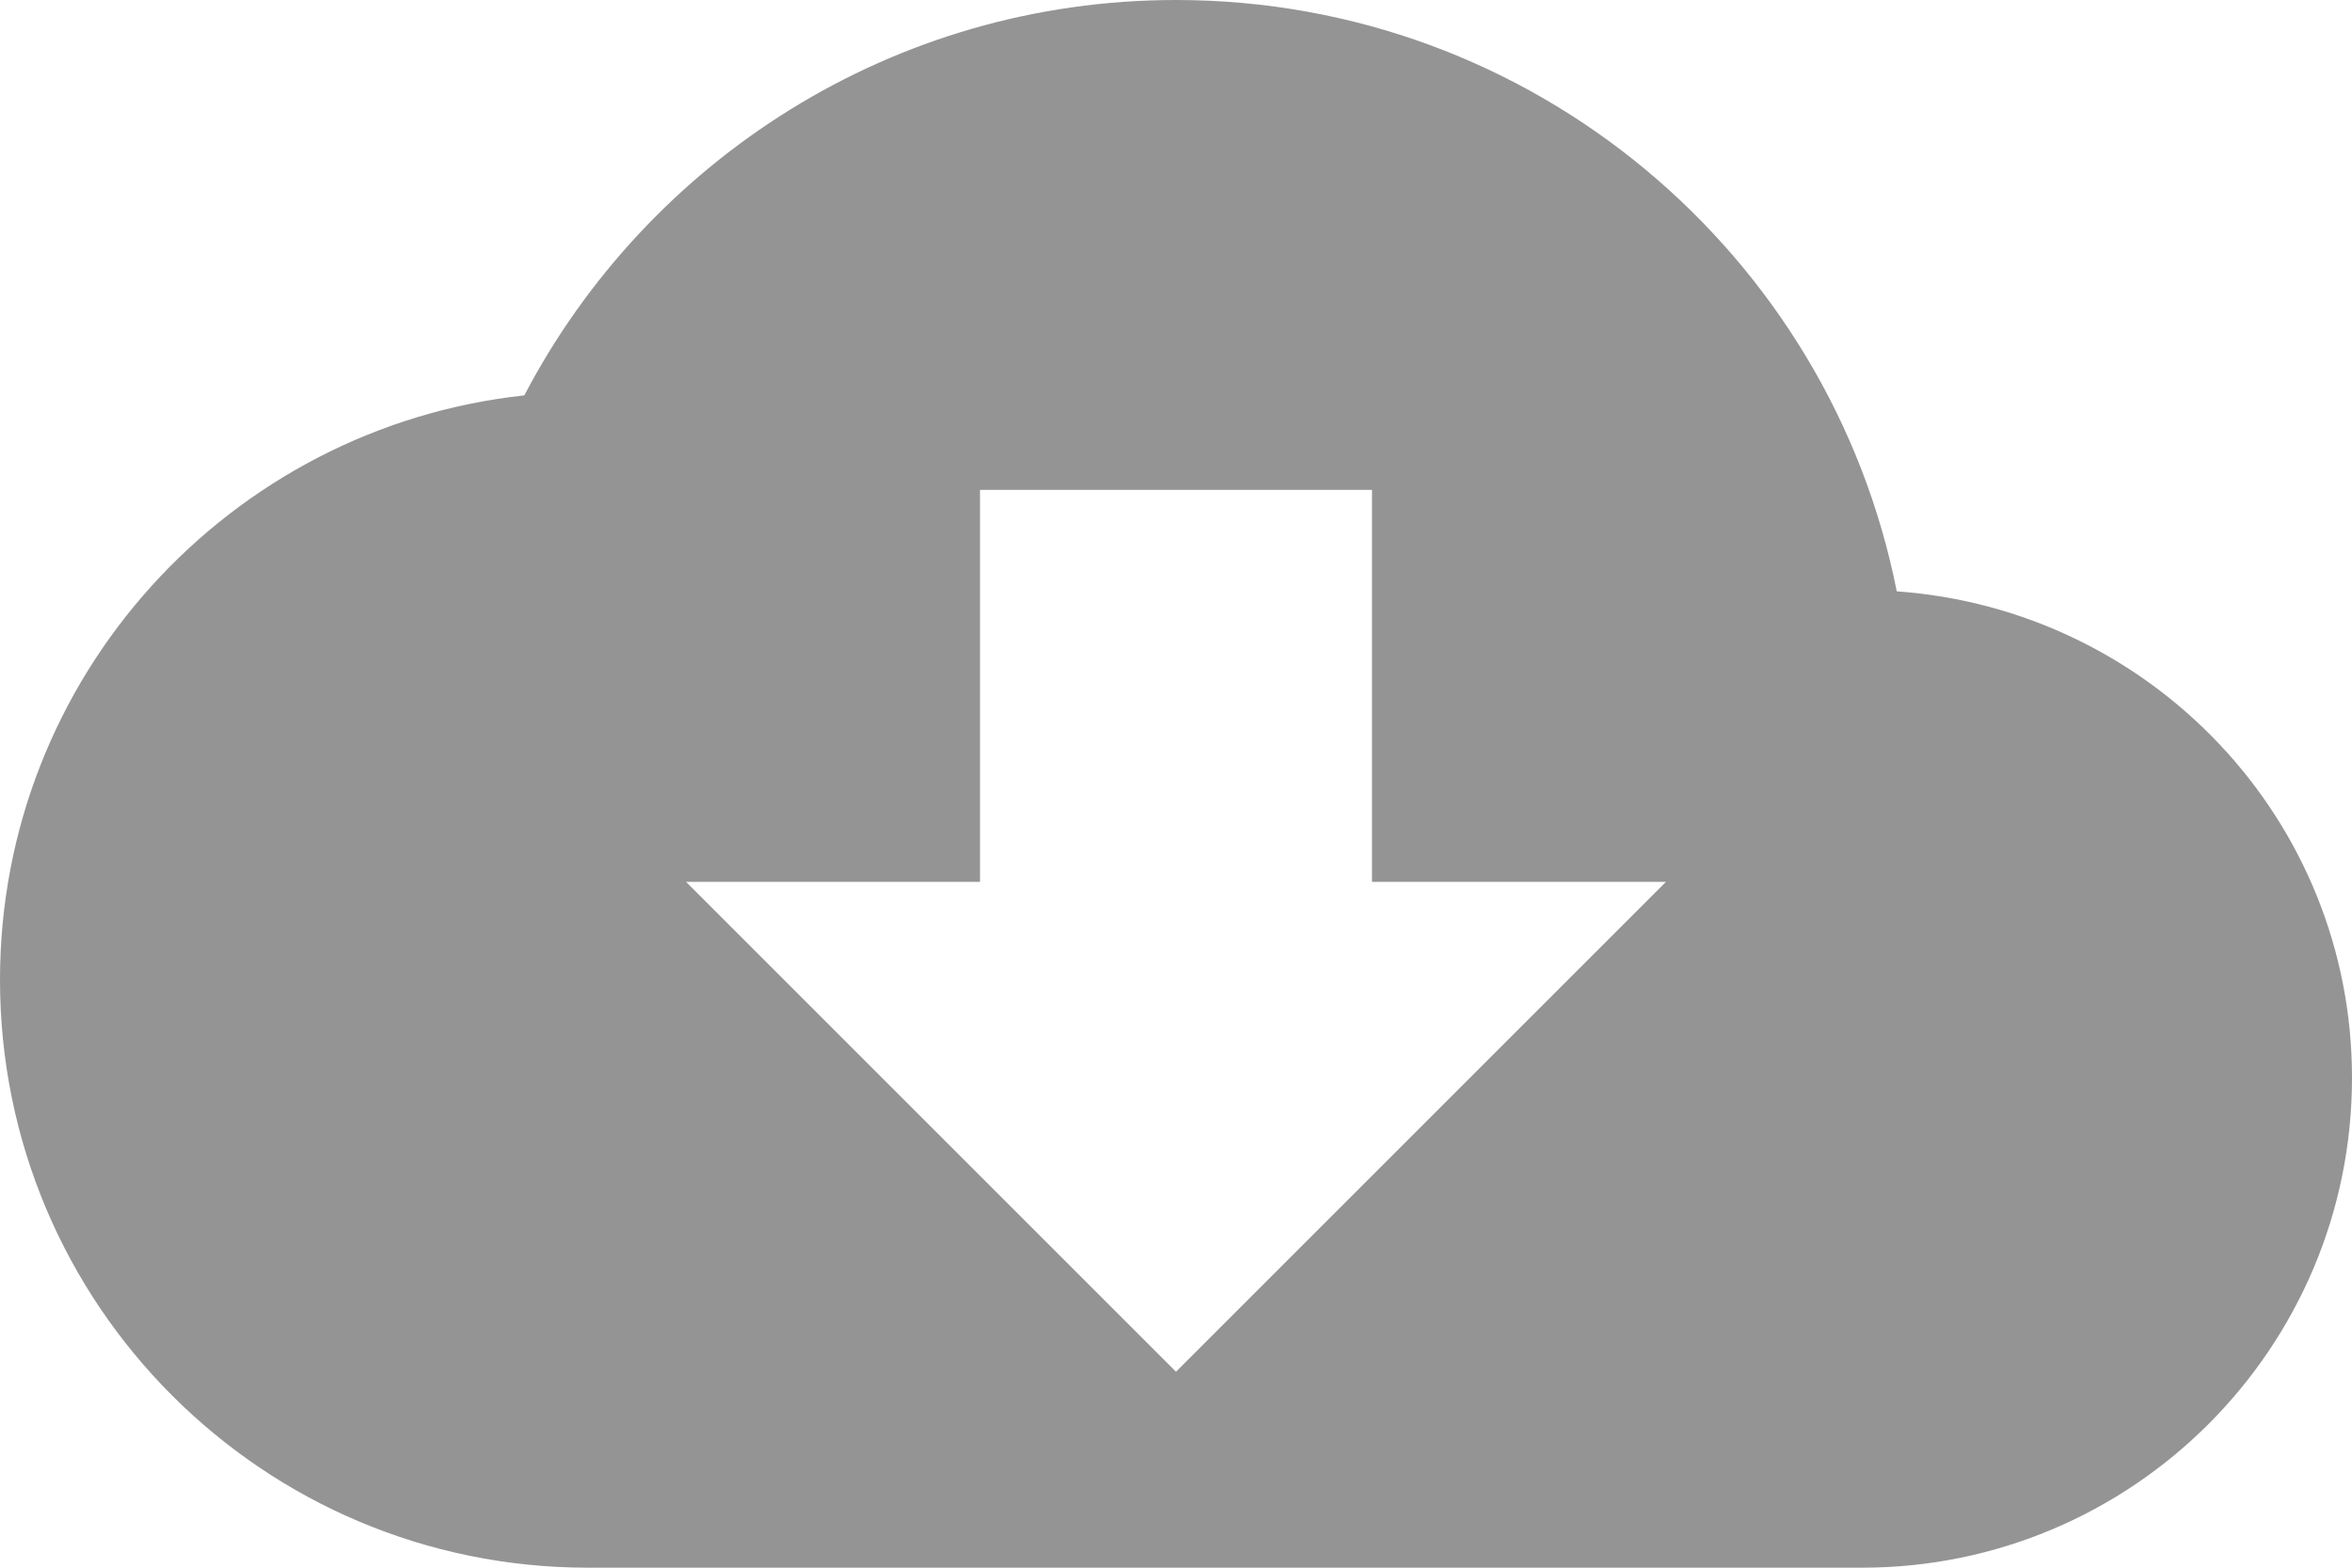 <svg width="36" height="24" viewBox="0 0 36 24" fill="none" xmlns="http://www.w3.org/2000/svg">
<path d="M29.032 9.053C28.012 3.893 23.46 0 18 0C13.665 0 9.908 2.46 8.025 6.053C3.518 6.54 0 10.357 0 15C0 19.973 4.027 24 9 24H28.5C32.64 24 36 20.64 36 16.5C36 12.54 32.917 9.33 29.032 9.053ZM25.5 13.5L18 21L10.5 13.5H15V7.5H21V13.5H25.5Z" fill="#949494"/>
</svg>
